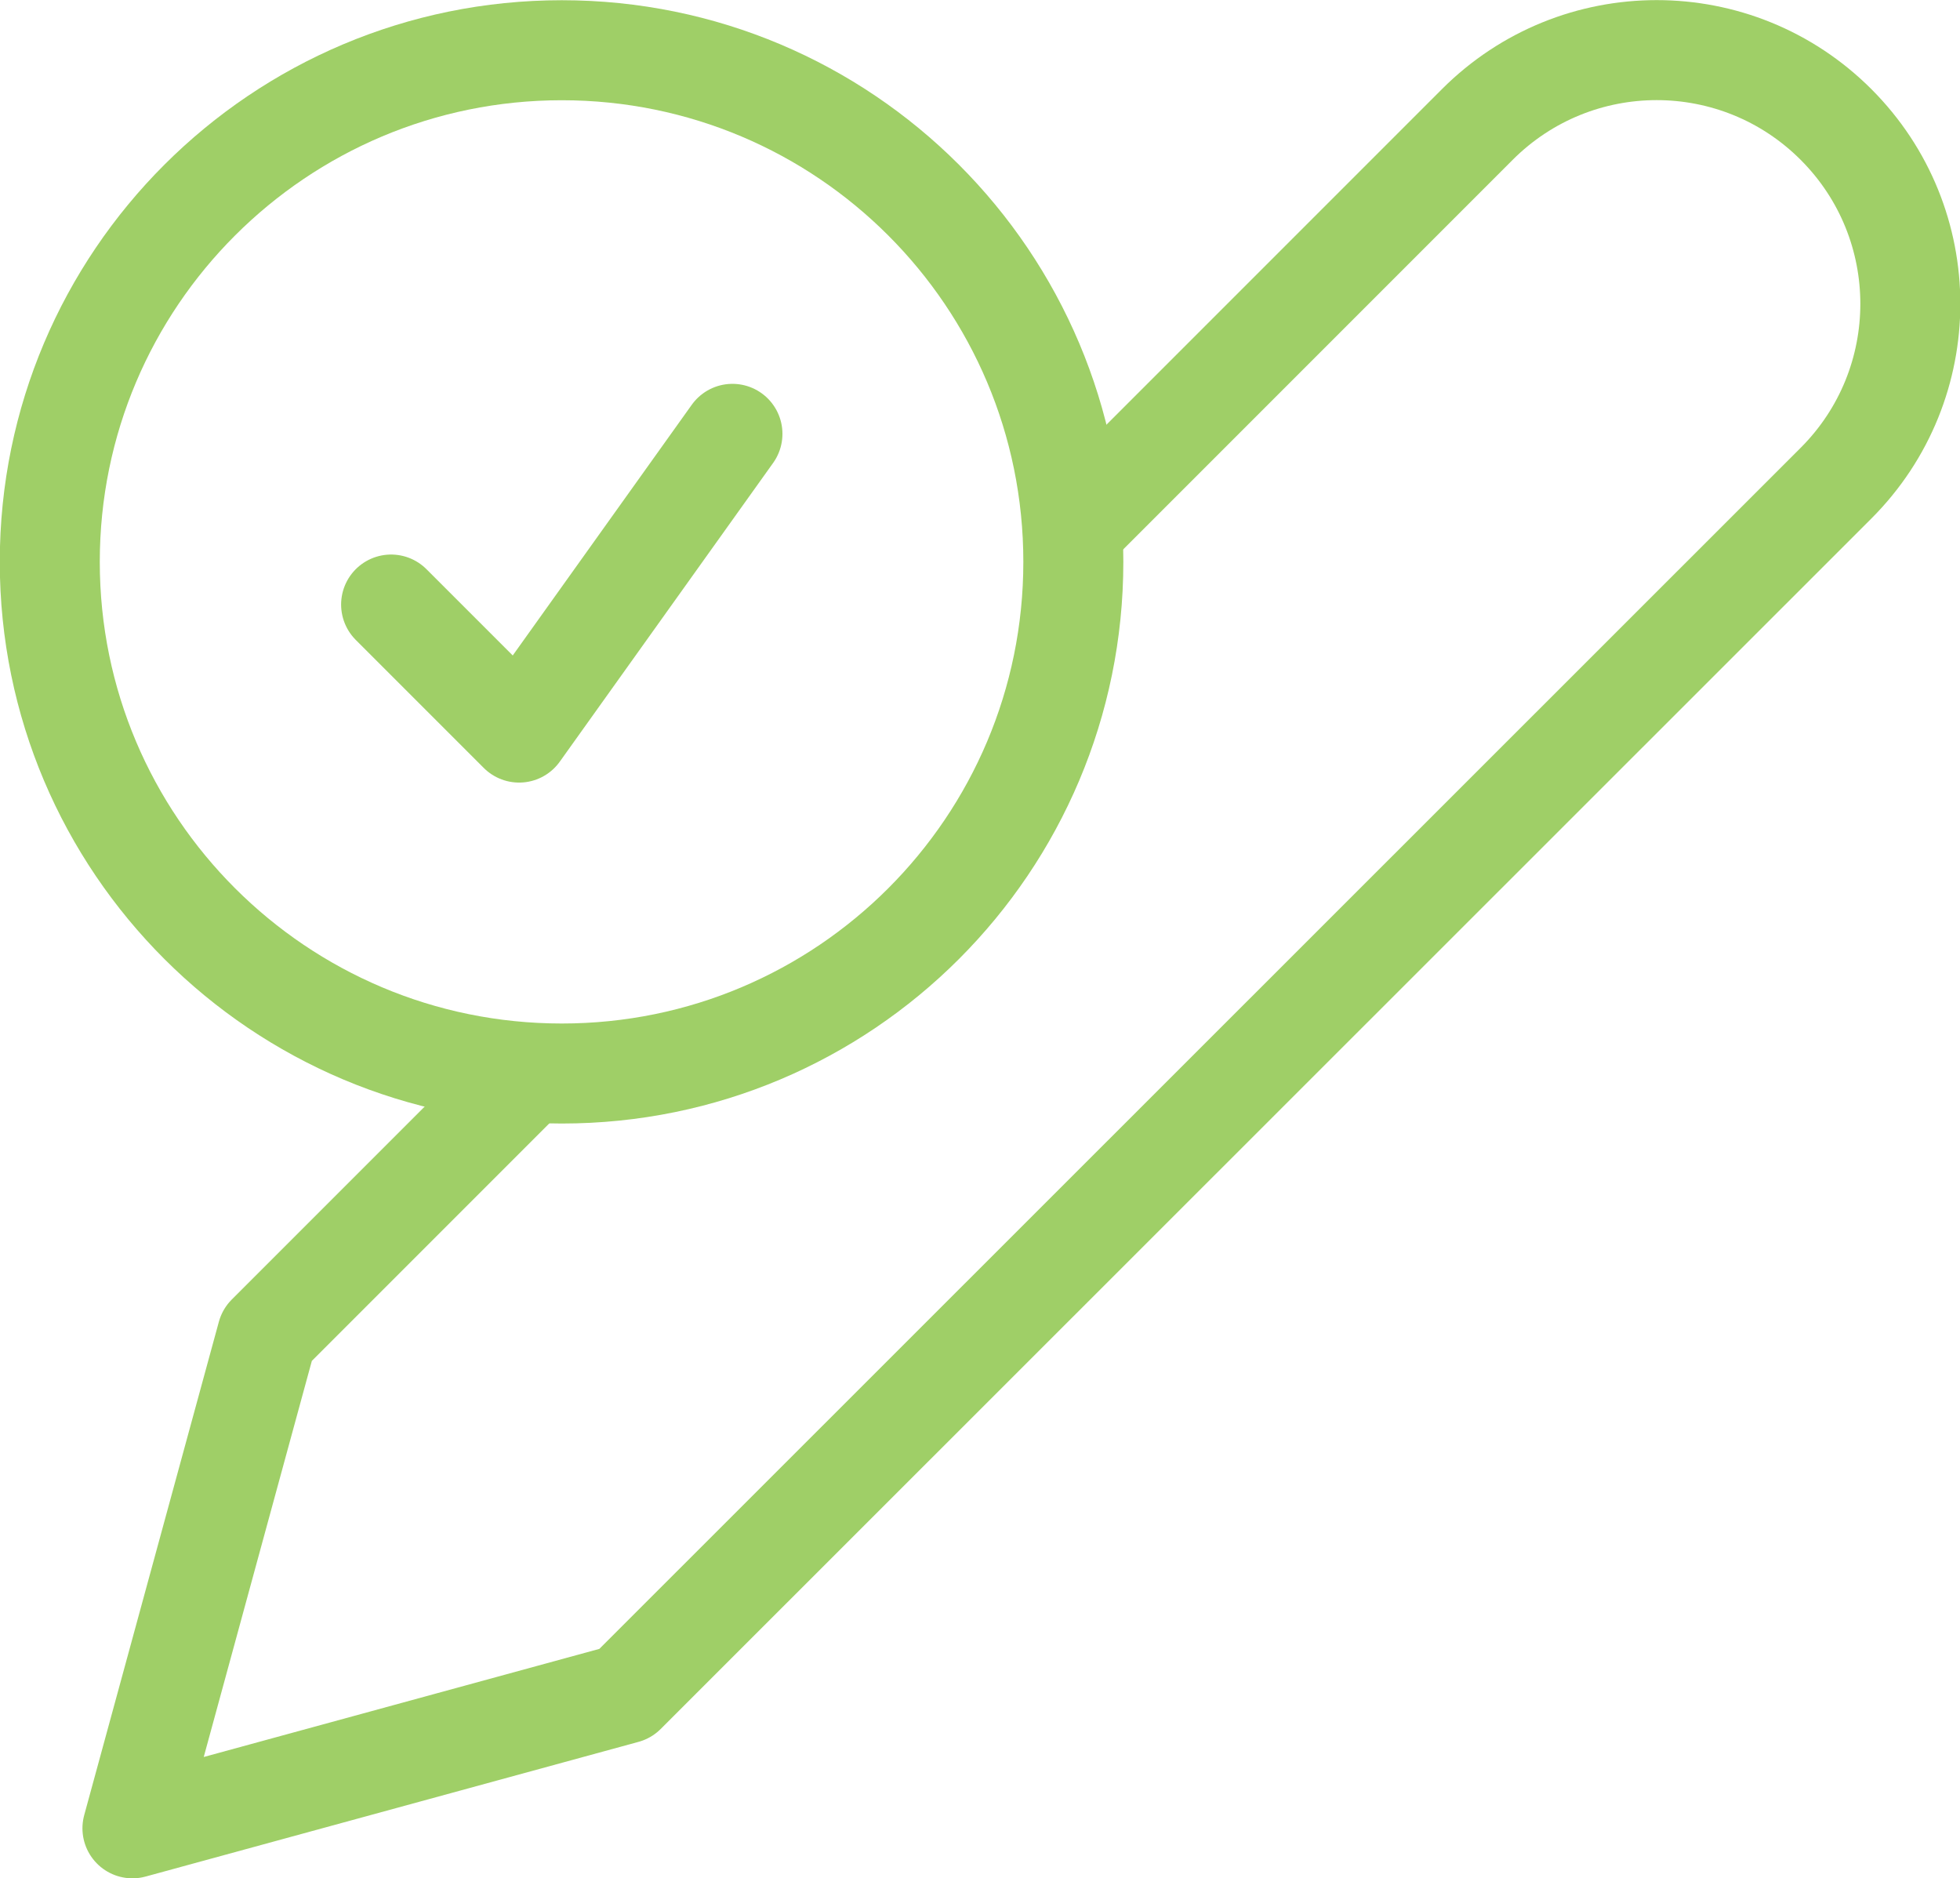 <?xml version="1.0" encoding="UTF-8"?>
<svg id="Layer_2" data-name="Layer 2" xmlns="http://www.w3.org/2000/svg" viewBox="0 0 44.1 42.25">
  <defs>
    <style>
      .cls-1 {
        fill: none;
        stroke: #9fcf67;
        stroke-linecap: round;
        stroke-linejoin: round;
        stroke-width: 2.25px;
      }
    </style>
  </defs>
  <g id="Layer_1-2" data-name="Layer 1">
    <g>
      <path id="Icon_hero-check-circle" data-name="Icon hero-check-circle" class="cls-1" d="M8.8,13.6l2.88,2.88,4.8-6.72M24.15,12.64c0,6.36-5.15,11.51-11.51,11.51S1.12,19,1.12,12.64,6.28,1.13,12.64,1.13s11.51,5.15,11.51,11.51h0Z"/>
      <path class="cls-1" d="M24.14,11.9l9.1-9.1c2.23-2.23,5.84-2.23,8.07,0s2.23,5.84,0,8.07l-27.24,27.23-11.09,3.03,3.03-11.1,5.89-5.89"/>
    </g>
  </g>
</svg>